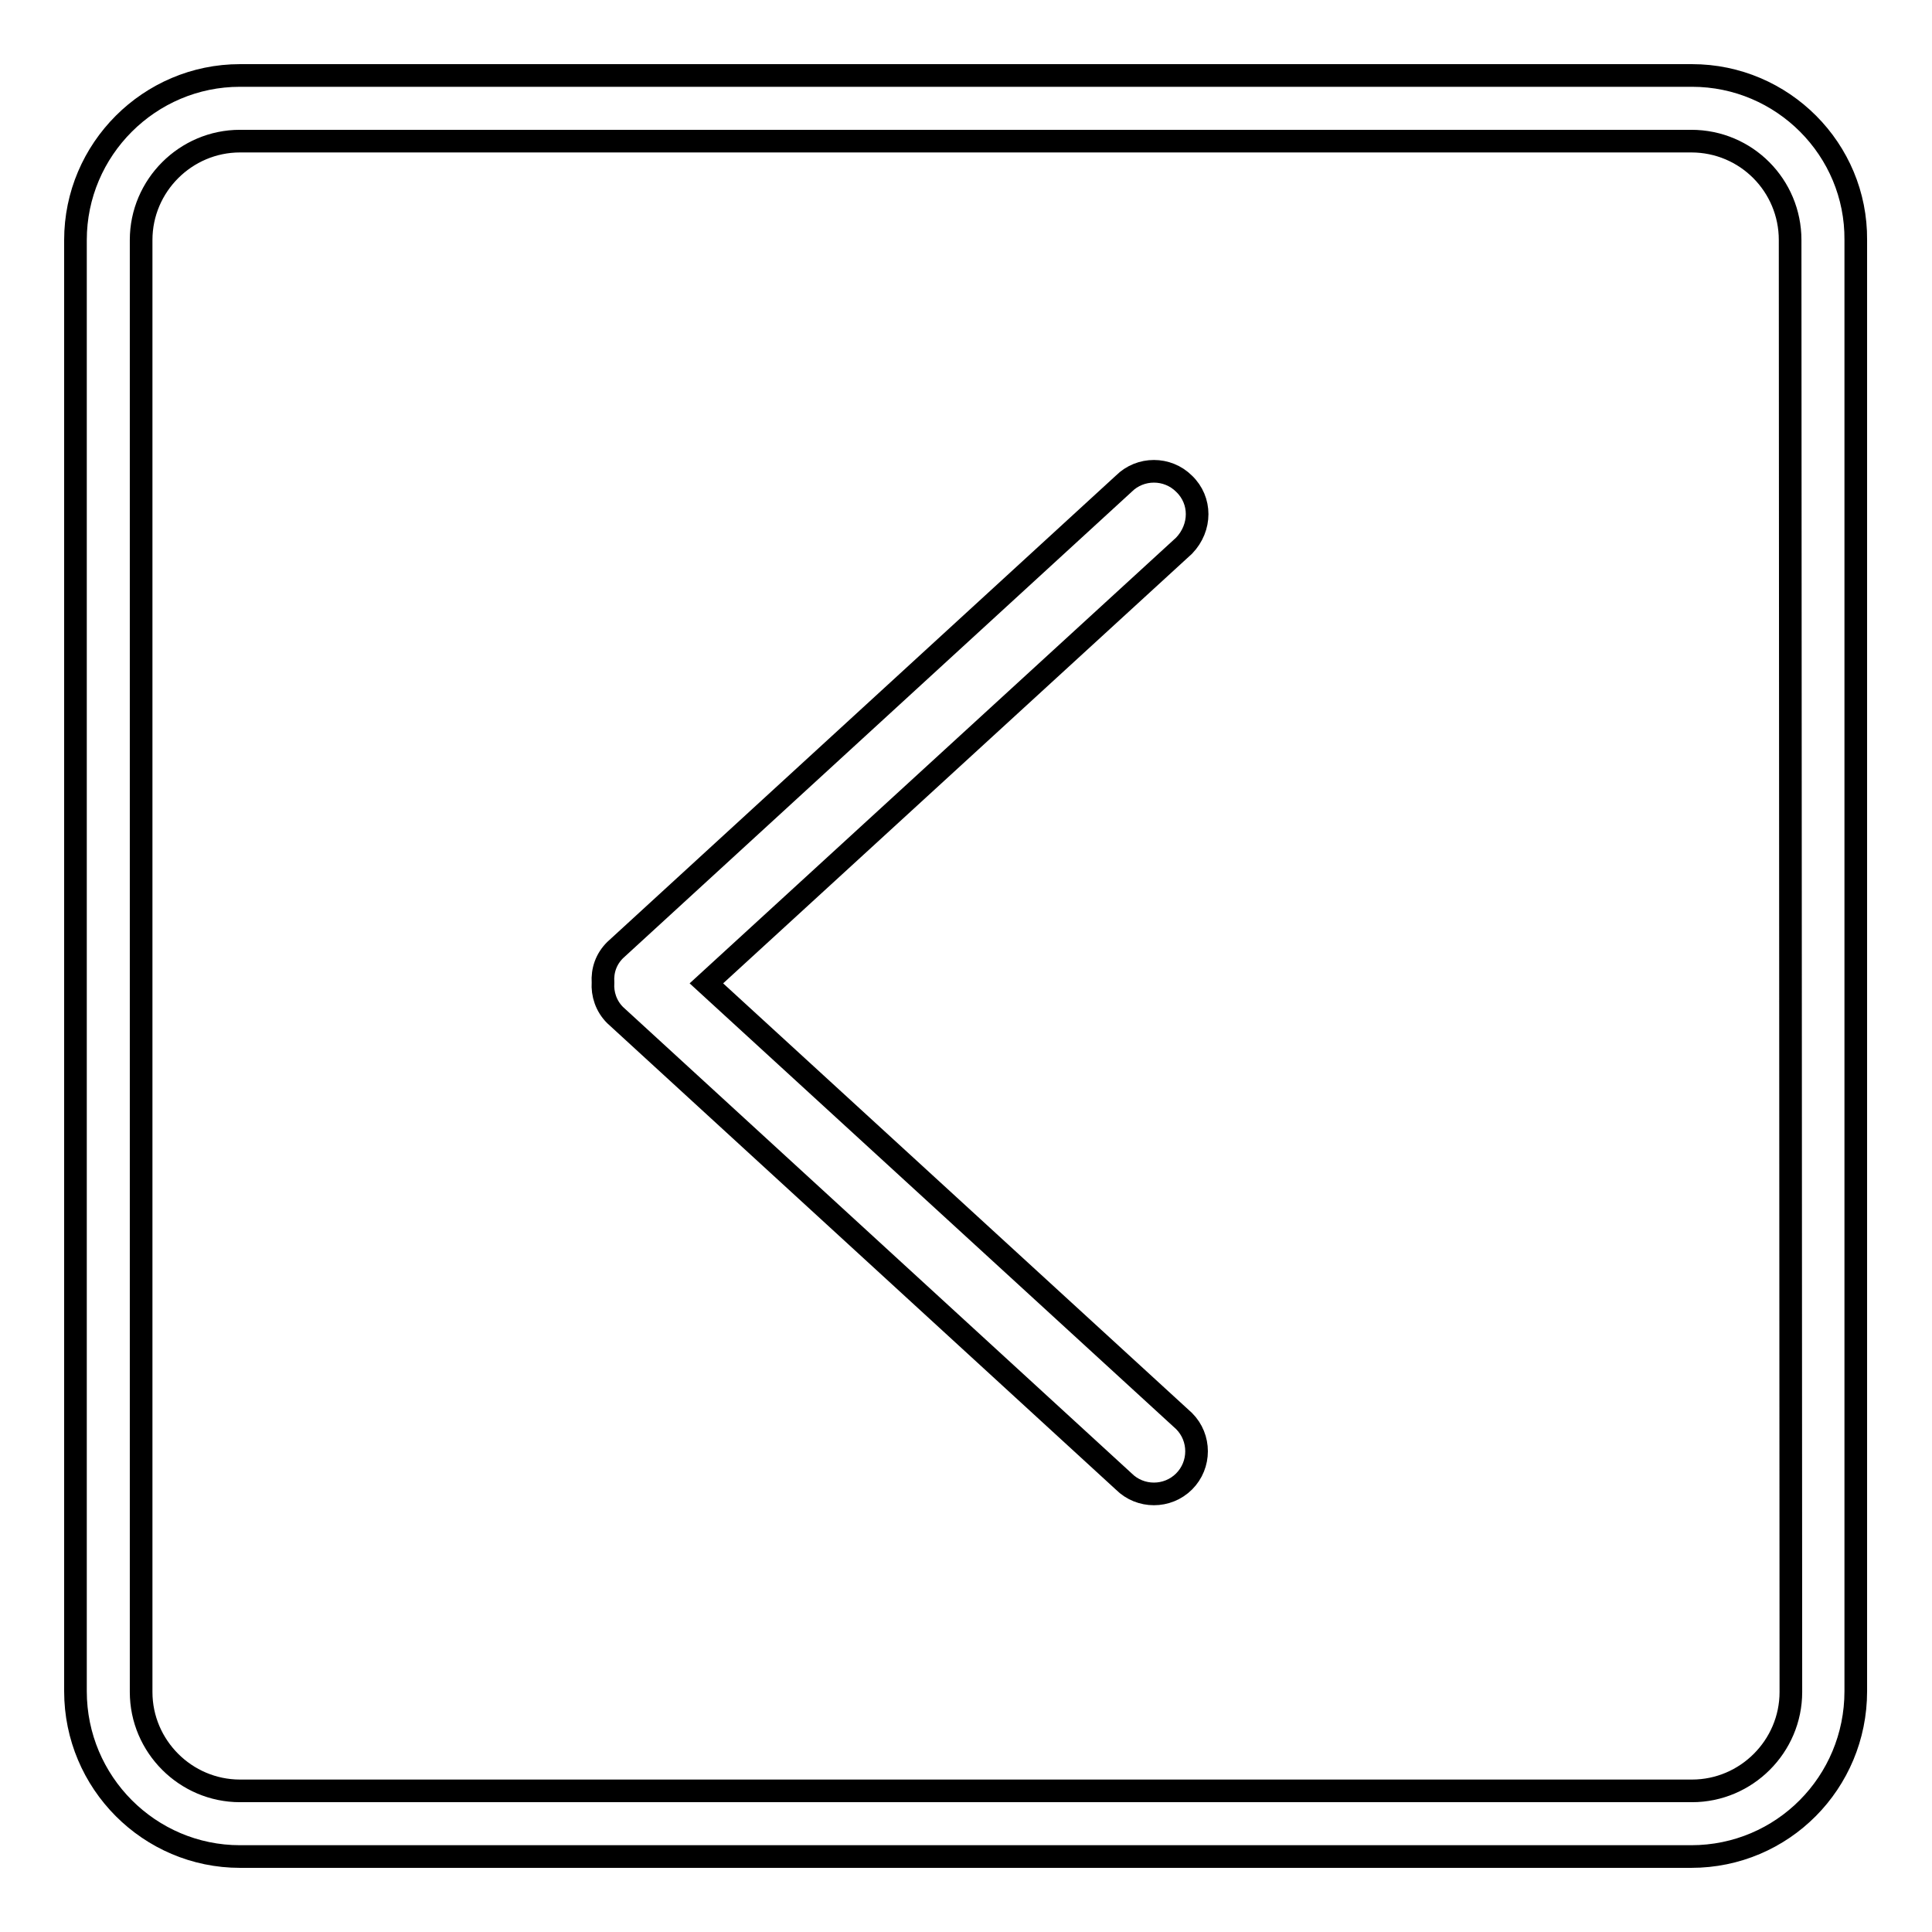 <?xml version="1.0" encoding="utf-8"?>
<!-- Svg Vector Icons : http://www.onlinewebfonts.com/icon -->
<!DOCTYPE svg PUBLIC "-//W3C//DTD SVG 1.1//EN" "http://www.w3.org/Graphics/SVG/1.1/DTD/svg11.dtd">
<svg version="1.1" xmlns="http://www.w3.org/2000/svg" xmlns:xlink="http://www.w3.org/1999/xlink" x="0px" y="0px" viewBox="0 0 256 256" enable-background="new 0 0 256 256" xml:space="preserve">
<g><g><path stroke-width="3" fill-opacity="0" stroke="#000000"  d="M224.2,10H31.8C19.8,10,10,19.8,10,31.8v192.3c0,12.1,9.8,21.9,21.8,21.9h192.3c12.1,0,21.8-9.8,21.8-21.9V31.8C246,19.8,236.2,10,224.2,10z M237.3,224.2c0,7.2-5.9,13.1-13.1,13.1H31.8c-7.2,0-13.1-5.9-13.1-13.1V31.8c0-7.2,5.9-13.1,13.1-13.1h192.3c7.3,0,13.1,5.9,13.1,13.1L237.3,224.2L237.3,224.2z M156.9,64.1c-2.2-2.2-5.8-2.2-8,0l-67.4,61.8c-1.2,1.2-1.7,2.7-1.6,4.3c-0.1,1.5,0.4,3.1,1.6,4.3l67.4,61.8c2.2,2.2,5.8,2.2,8,0c2.2-2.2,2.2-5.8,0-8l-63.3-58l63.3-58C159.2,69.9,159.2,66.3,156.9,64.1z"/></g></g>
</svg>